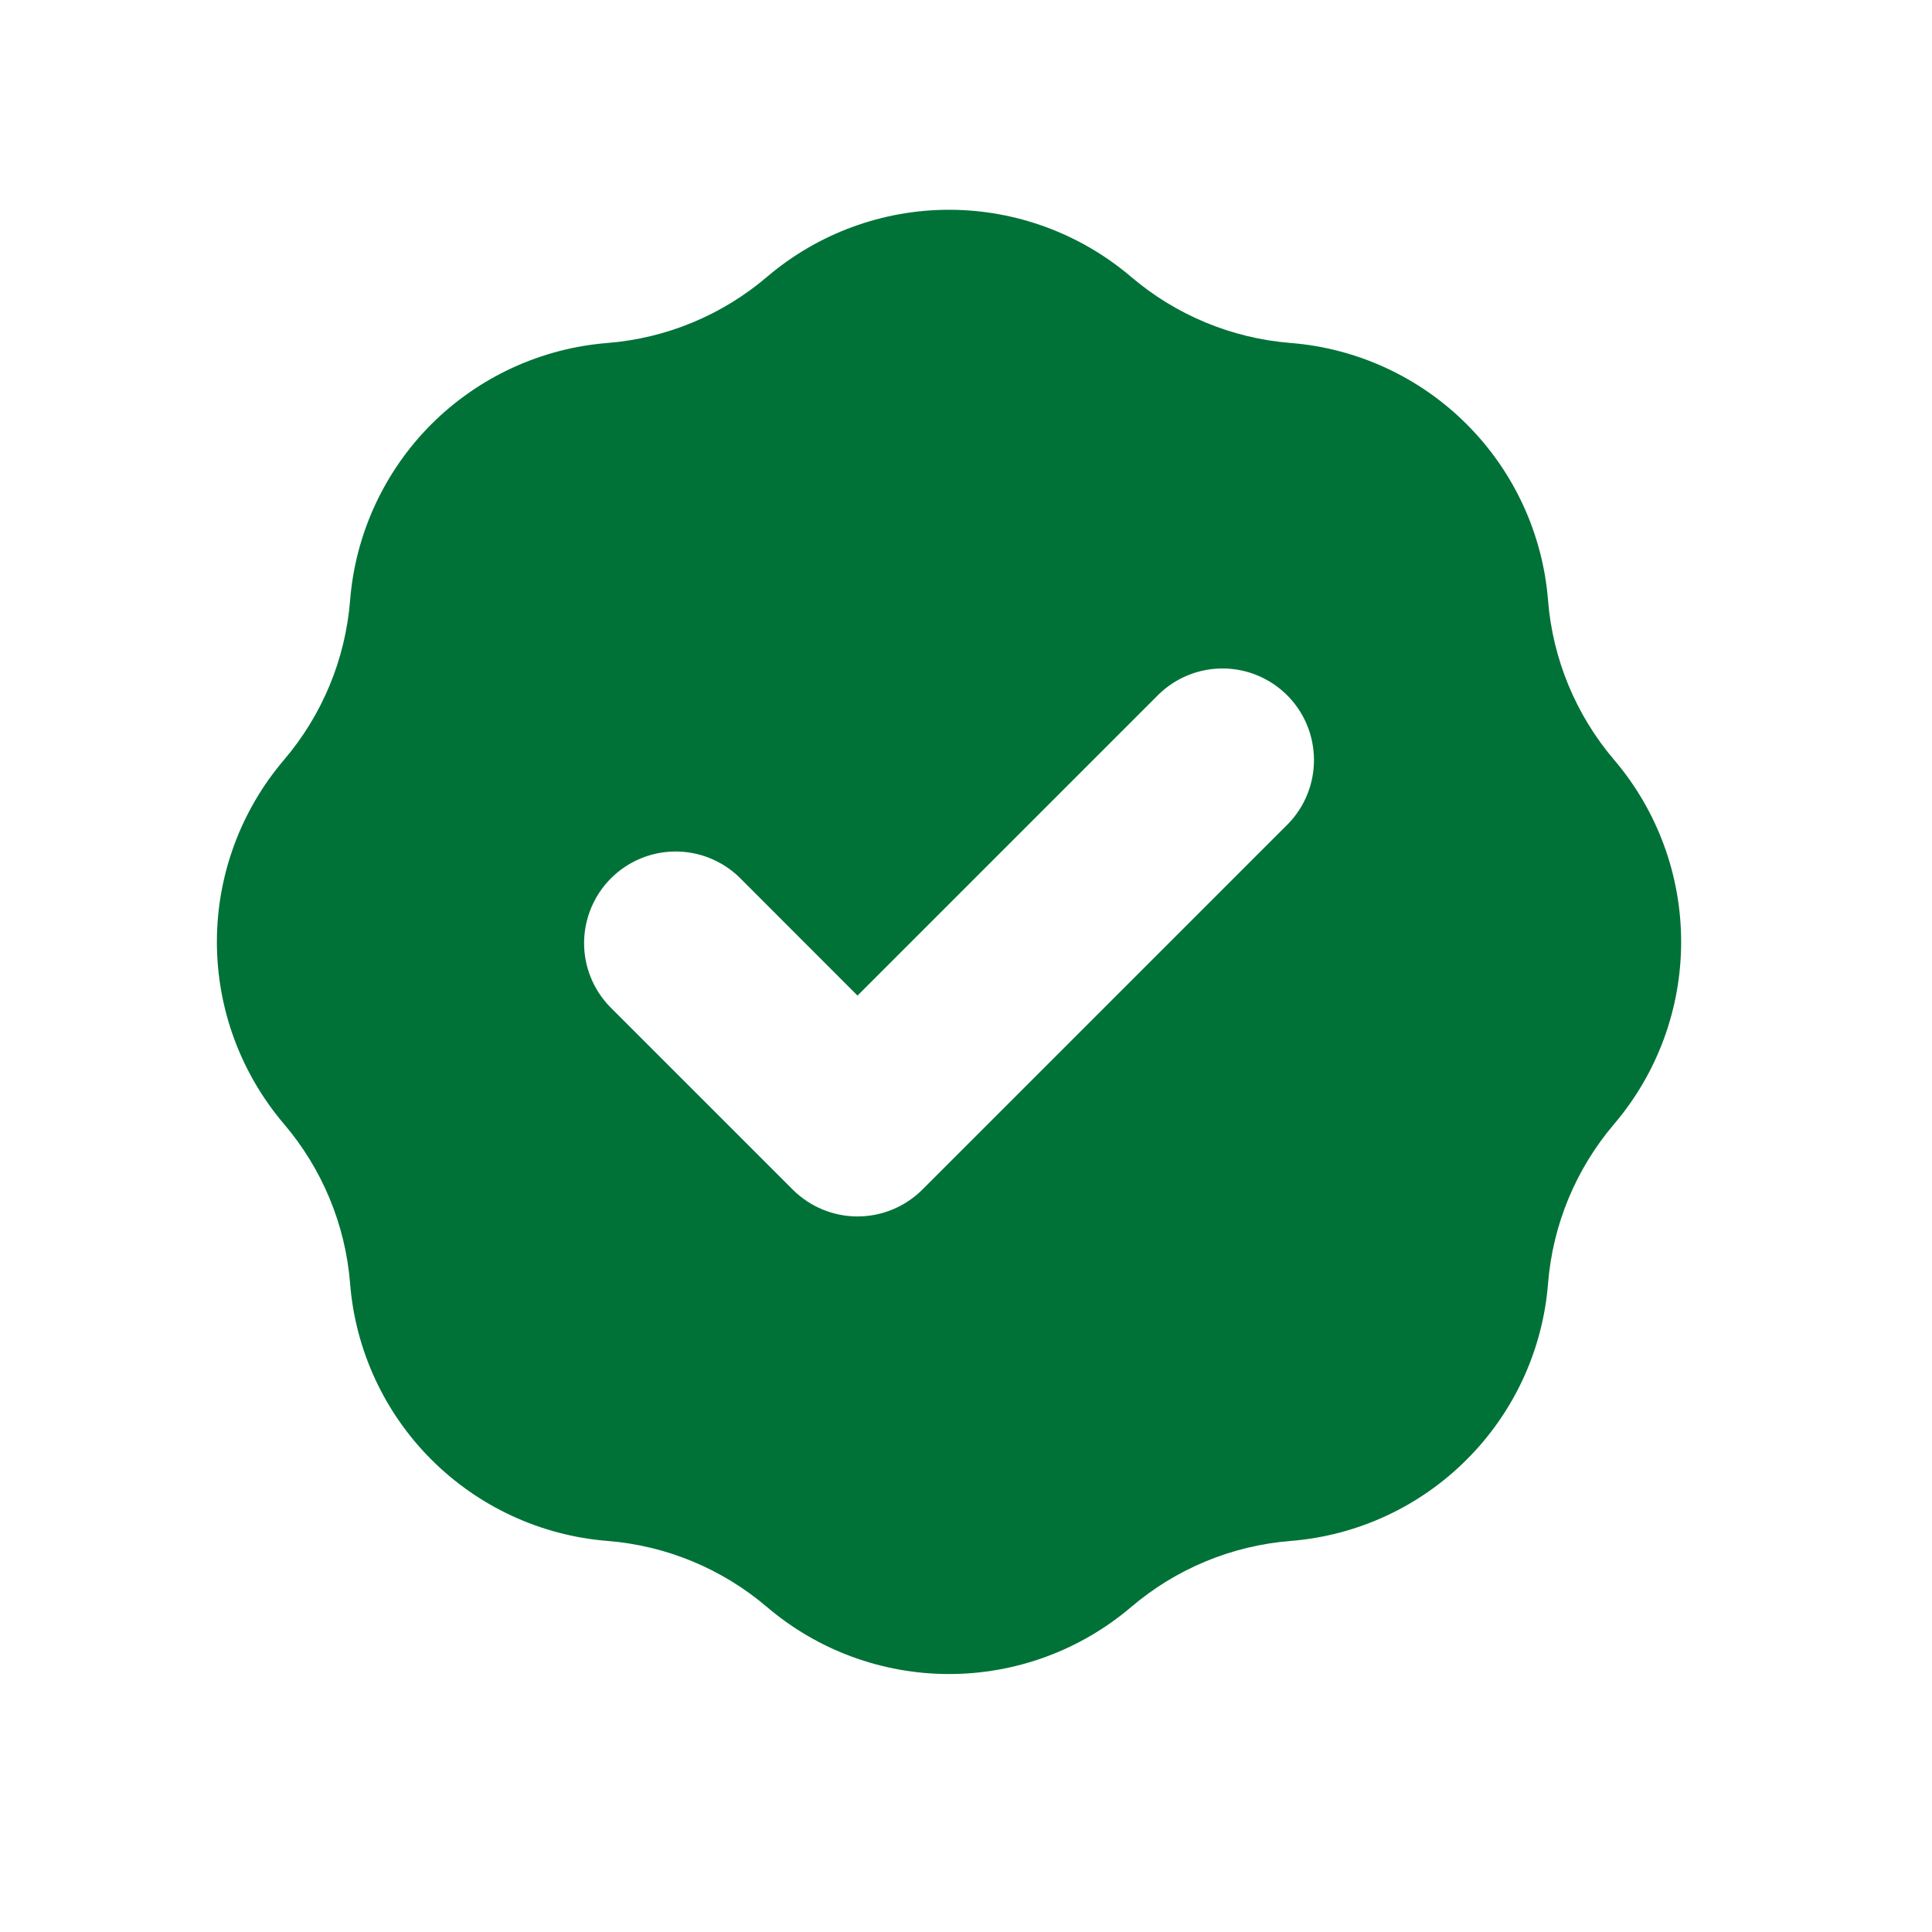 <svg width="19" height="19" viewBox="0 0 19 19" fill="none" xmlns="http://www.w3.org/2000/svg">
<path fill-rule="evenodd" clip-rule="evenodd" d="M5.974 3.373C6.553 3.327 7.102 3.099 7.544 2.722C8.043 2.297 8.678 2.063 9.333 2.063C9.989 2.063 10.623 2.297 11.123 2.722C11.565 3.099 12.114 3.327 12.693 3.373C13.347 3.425 13.961 3.709 14.424 4.172C14.888 4.636 15.172 5.25 15.224 5.904C15.27 6.482 15.498 7.032 15.875 7.474C16.3 7.973 16.533 8.608 16.533 9.263C16.533 9.919 16.3 10.553 15.875 11.053C15.498 11.495 15.27 12.044 15.224 12.623C15.172 13.277 14.888 13.891 14.424 14.354C13.961 14.818 13.347 15.102 12.693 15.154C12.114 15.2 11.565 15.428 11.123 15.805C10.623 16.23 9.989 16.463 9.333 16.463C8.678 16.463 8.043 16.23 7.544 15.805C7.102 15.428 6.553 15.2 5.974 15.154C5.32 15.102 4.706 14.818 4.242 14.354C3.779 13.891 3.495 13.277 3.443 12.623C3.397 12.044 3.169 11.495 2.792 11.053C2.367 10.553 2.133 9.919 2.133 9.263C2.133 8.608 2.367 7.973 2.792 7.474C3.169 7.032 3.397 6.483 3.443 5.904C3.495 5.25 3.779 4.636 4.242 4.172C4.706 3.709 5.32 3.425 5.974 3.373ZM12.67 8.1C12.834 7.93 12.924 7.703 12.922 7.467C12.92 7.231 12.826 7.005 12.659 6.838C12.492 6.671 12.266 6.576 12.03 6.574C11.794 6.572 11.567 6.663 11.397 6.827L8.433 9.791L7.27 8.627C7.1 8.463 6.873 8.372 6.637 8.374C6.401 8.376 6.175 8.471 6.008 8.638C5.841 8.805 5.747 9.031 5.744 9.267C5.742 9.503 5.833 9.73 5.997 9.9L7.797 11.7C7.966 11.868 8.195 11.963 8.433 11.963C8.672 11.963 8.901 11.868 9.07 11.7L12.67 8.1Z" fill="#007237"/>
</svg>

